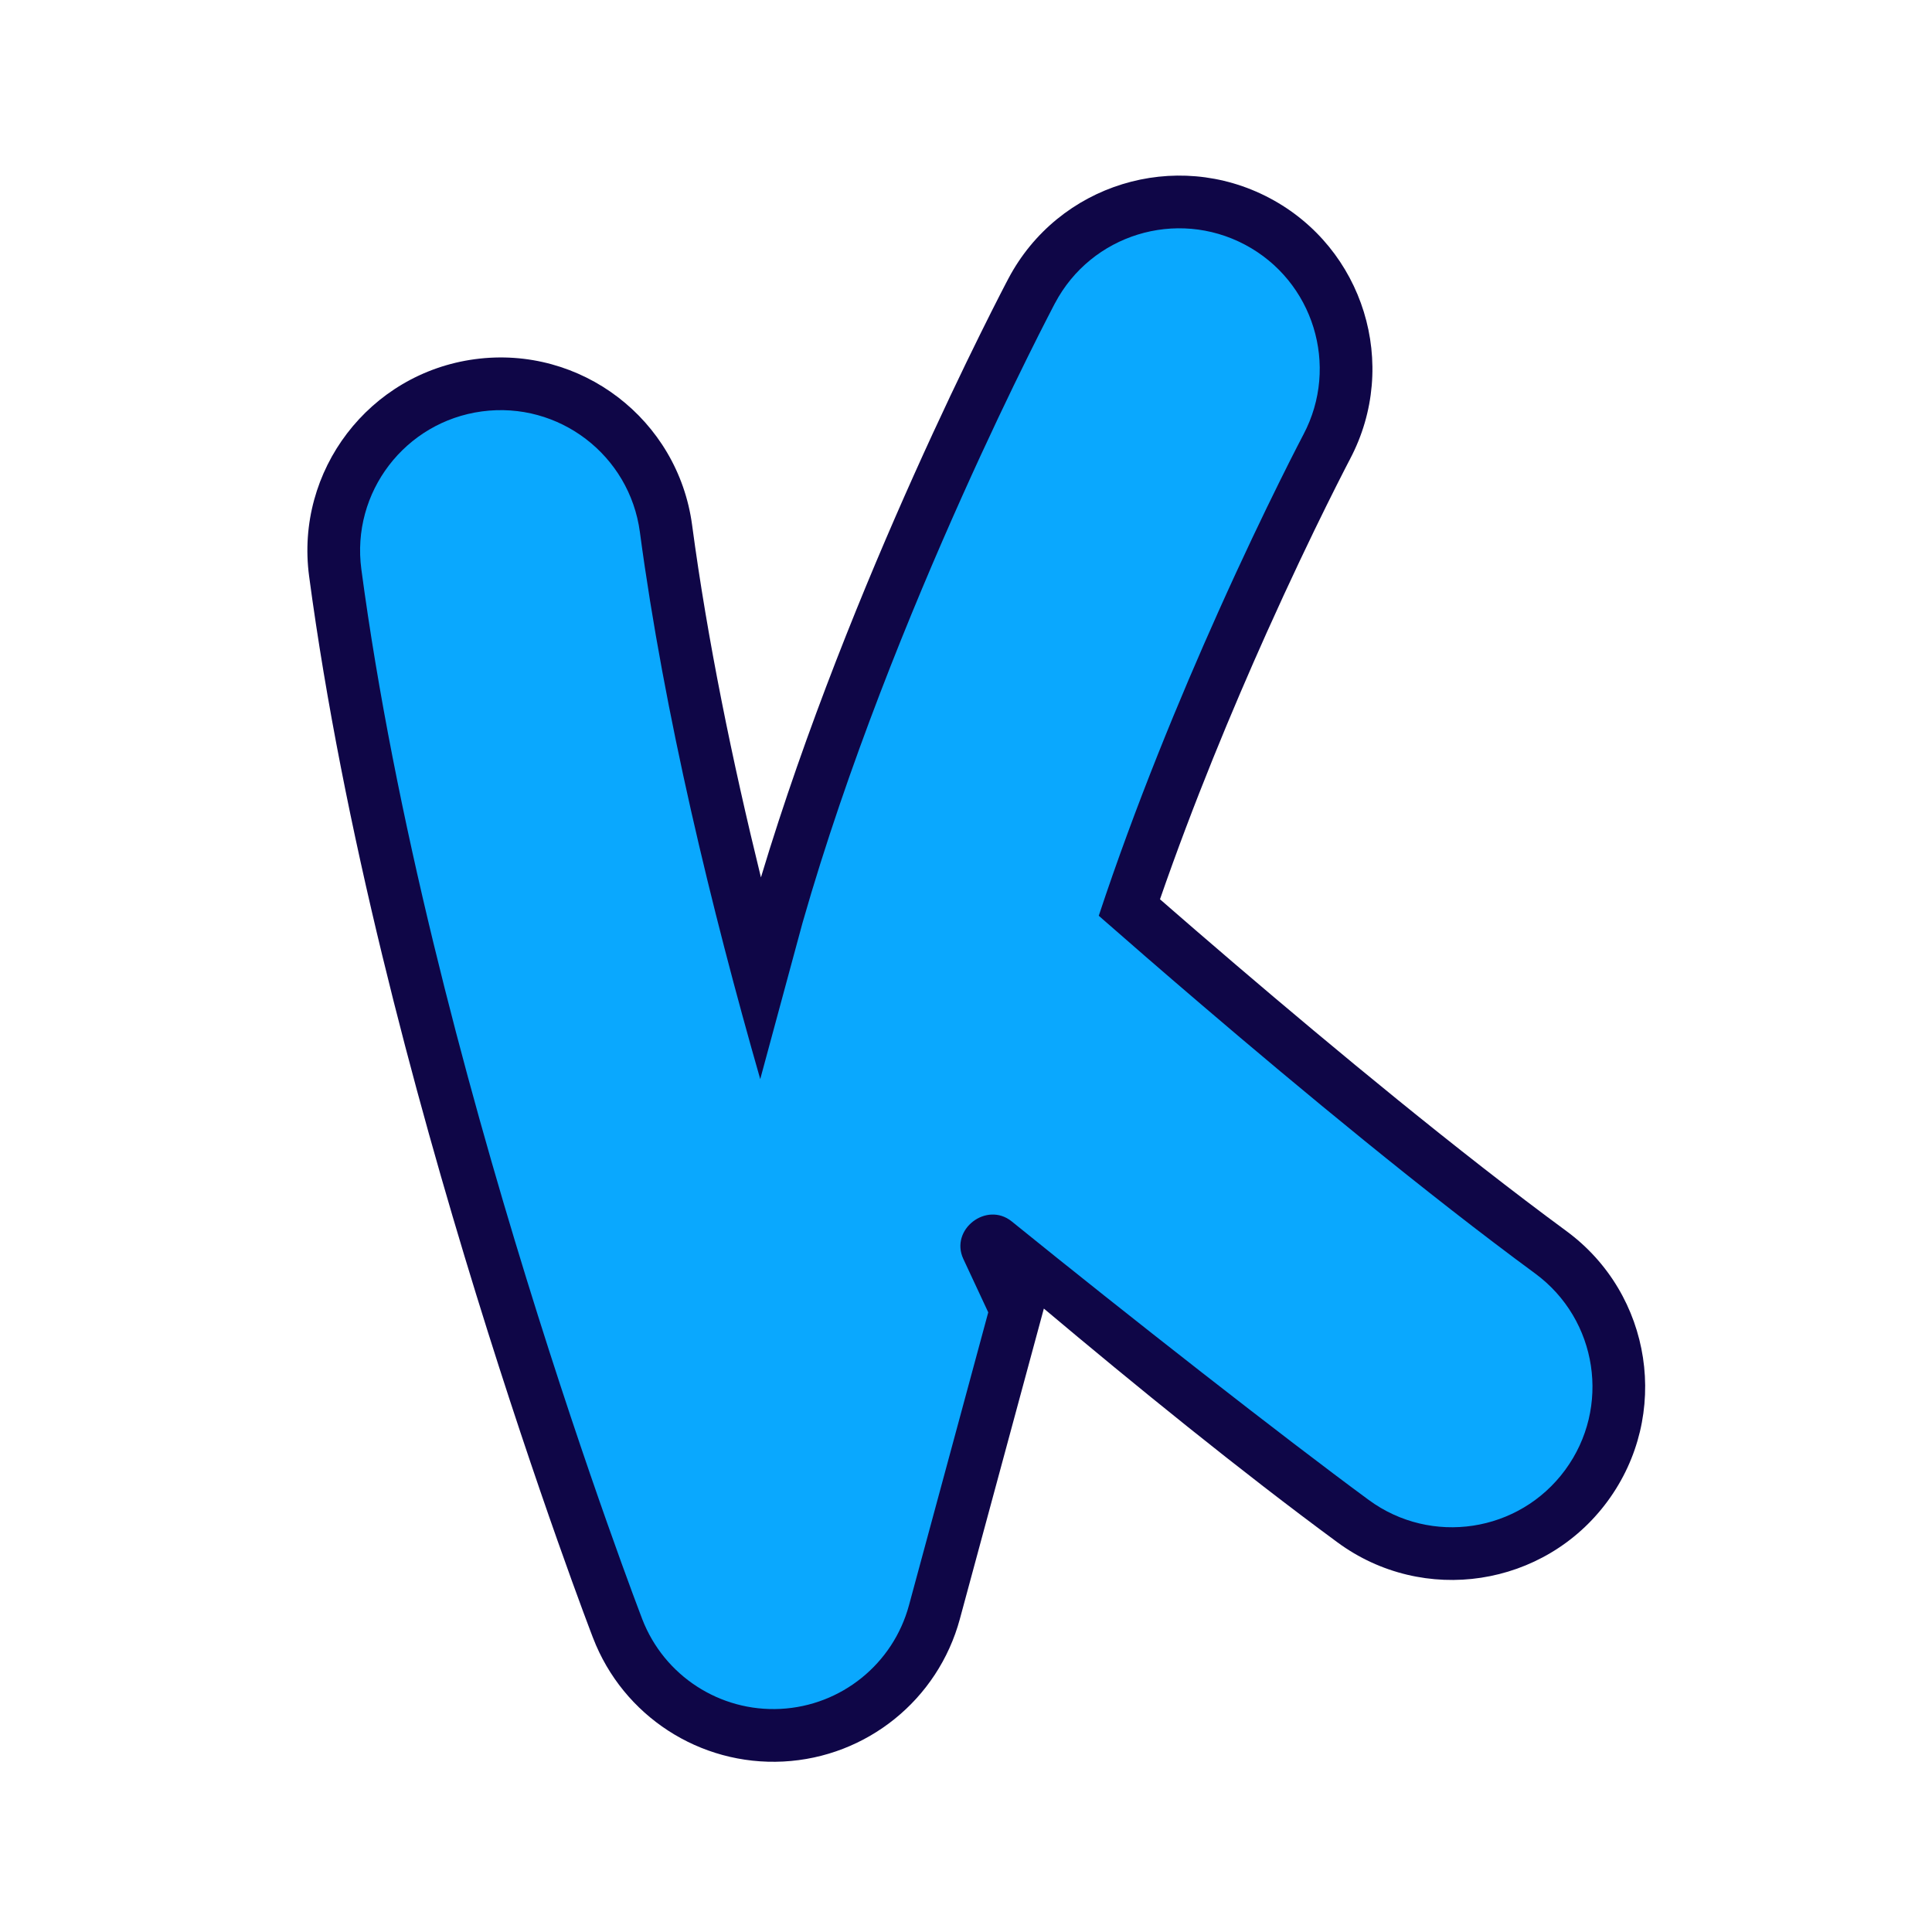 <svg
  width="64"
  height="64"
  viewBox="0 0 64 64"
  fill="none"
  xmlns="http://www.w3.org/2000/svg"
>
  <path
    fillRule="evenodd"
    clipRule="evenodd"
    d="M33.328 9.373C33.283 9.459 33.22 9.582 33.139 9.739C32.979 10.052 32.75 10.502 32.47 11.07C31.91 12.203 31.137 13.811 30.274 15.736C28.671 19.312 26.698 24.112 25.207 29.065C24.259 25.207 23.436 21.204 22.927 17.393C22.458 13.89 19.239 11.43 15.735 11.898C12.232 12.366 9.771 15.586 10.24 19.09C11.358 27.453 13.734 36.272 15.773 42.877C16.801 46.207 17.761 49.032 18.467 51.031C18.82 52.032 19.11 52.827 19.314 53.378C19.416 53.654 19.497 53.868 19.553 54.017C19.581 54.091 19.603 54.149 19.619 54.19L19.619 54.191L19.637 54.237L19.645 54.259L19.646 54.26C20.64 56.844 23.183 58.495 25.948 58.353C28.713 58.21 31.073 56.305 31.796 53.633L34.579 43.348C37.585 45.876 41.097 48.732 44.306 51.093C47.153 53.188 51.159 52.577 53.253 49.73C55.348 46.883 54.738 42.877 51.891 40.782C48.329 38.163 44.212 34.755 40.926 31.948C40.01 31.165 39.166 30.435 38.426 29.79C39.534 26.592 40.817 23.509 41.954 20.972C42.741 19.218 43.442 17.758 43.944 16.743C44.195 16.236 44.395 15.842 44.529 15.58C44.595 15.451 44.646 15.353 44.678 15.291L44.679 15.289L44.721 15.21L44.722 15.206C46.371 12.083 45.179 8.213 42.056 6.561C38.931 4.908 35.059 6.101 33.406 9.225L33.405 9.228L33.404 9.228L33.403 9.23L33.403 9.23L33.382 9.271C33.369 9.296 33.351 9.33 33.328 9.373Z"
    fill="#0F0647"
  />
  <path
    d="M21.197 17.625C20.856 15.077 18.514 13.287 15.966 13.628C13.418 13.969 11.629 16.31 11.97 18.858C13.069 27.082 15.413 35.795 17.44 42.362C18.46 45.666 19.413 48.469 20.113 50.45C20.463 51.441 20.75 52.229 20.951 52.772C21.052 53.044 21.131 53.255 21.186 53.4C21.213 53.473 21.235 53.529 21.25 53.568L21.267 53.614L21.274 53.633C21.998 55.512 23.848 56.713 25.858 56.609C27.869 56.506 29.585 55.12 30.111 53.177L31.862 46.708L32.737 43.473L31.912 41.705C31.458 40.731 32.68 39.786 33.516 40.462C37.37 43.583 42.494 47.593 45.34 49.687C47.411 51.21 50.324 50.767 51.847 48.696C53.371 46.625 52.927 43.712 50.856 42.188C47.243 39.531 43.087 36.091 39.793 33.275C38.483 32.156 37.321 31.145 36.398 30.336C37.608 26.677 39.08 23.117 40.362 20.258C41.158 18.48 41.87 17 42.38 15.969C42.634 15.454 42.838 15.053 42.976 14.784C43.045 14.649 43.097 14.548 43.132 14.482L43.178 14.394C44.379 12.122 43.511 9.306 41.239 8.104C38.967 6.902 36.151 7.769 34.949 10.042L34.927 10.082L34.948 10.043L34.948 10.044L34.946 10.046L34.927 10.082C34.915 10.106 34.898 10.138 34.876 10.18C34.833 10.263 34.771 10.382 34.693 10.535C34.535 10.842 34.311 11.284 34.035 11.843C33.482 12.96 32.719 14.548 31.867 16.45C30.173 20.23 28.076 25.357 26.591 30.549C26.585 30.57 26.579 30.591 26.573 30.613L25.184 35.747C23.574 30.128 22.003 23.658 21.197 17.625Z"
    fill="#0AA8FE"
  />
</svg>